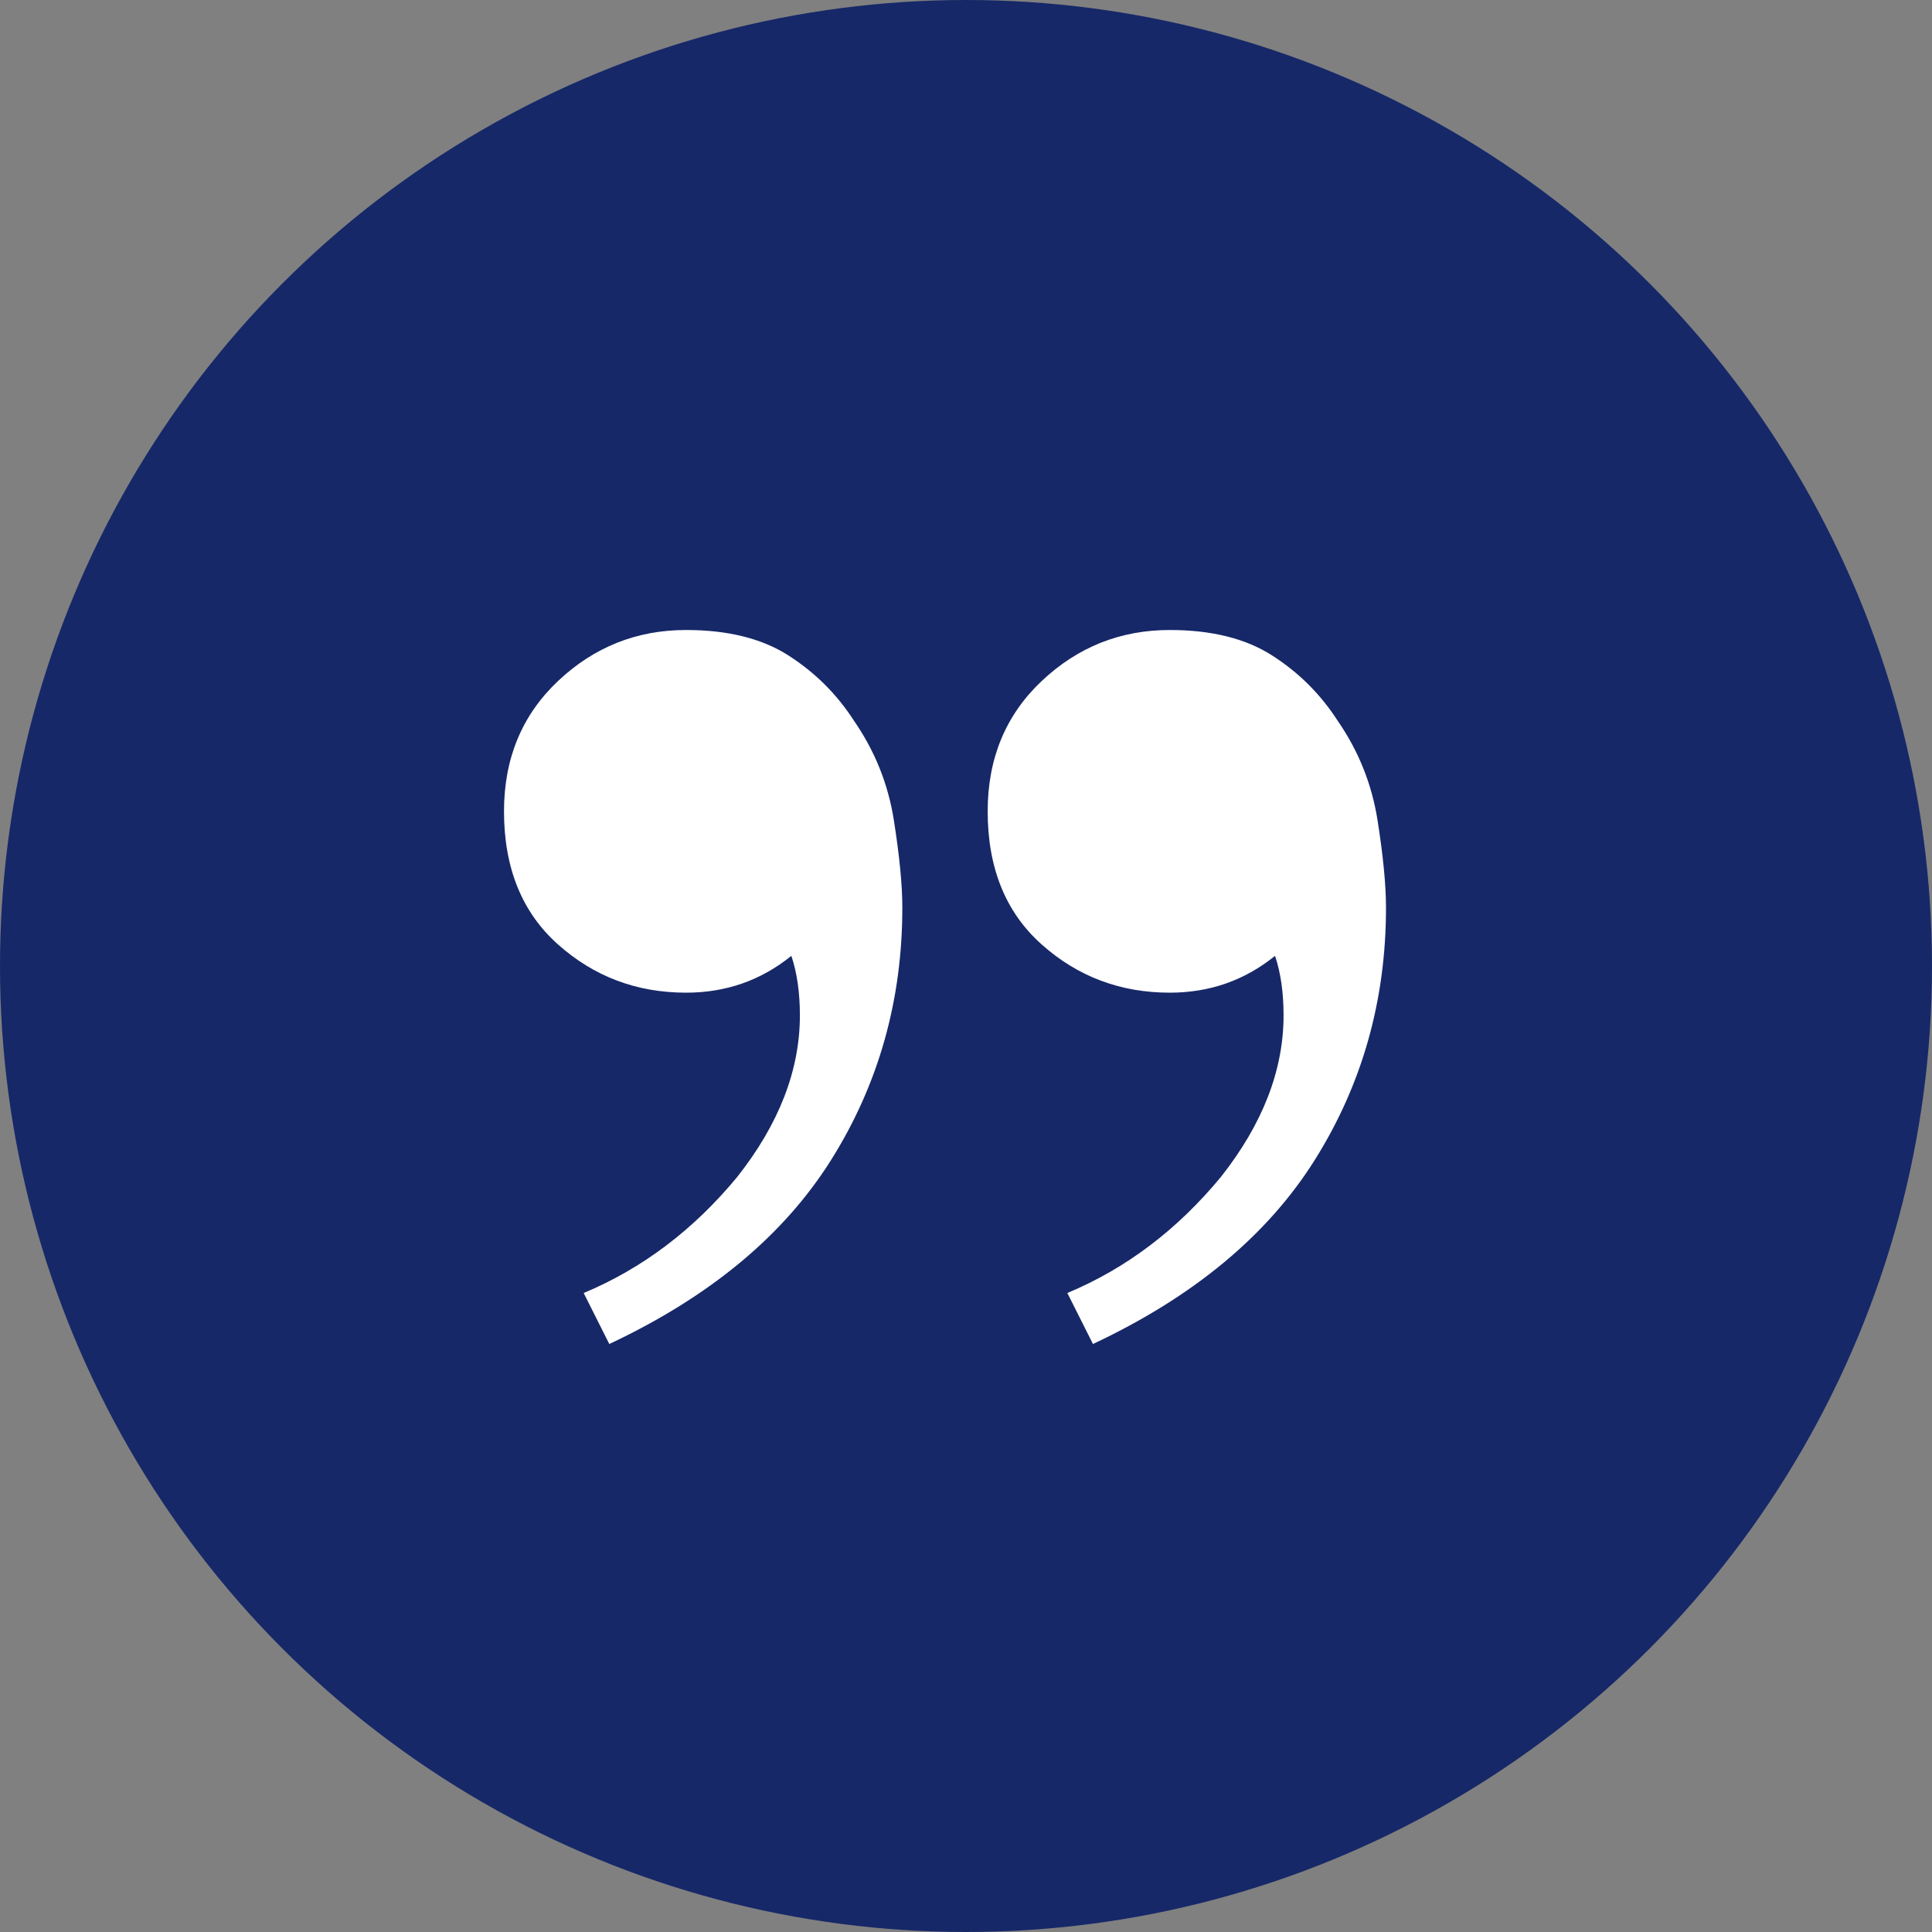 <svg xmlns="http://www.w3.org/2000/svg" width="46" height="46" viewBox="0 0 46 46" fill="none"><rect x="0" y="0" width="46" height="46" fill="#808080" stroke="none"/><circle cx="23" cy="23" r="23" fill="#162868"></circle><path d="M27.852 15C28.845 15 29.658 15.202 30.29 15.607C30.923 16.012 31.442 16.529 31.848 17.159C32.345 17.878 32.661 18.665 32.797 19.52C32.932 20.374 33 21.071 33 21.611C33 23.815 32.435 25.816 31.306 27.615C30.177 29.414 28.416 30.876 26.023 32L25.413 30.786C26.813 30.201 28.032 29.279 29.071 28.02C30.064 26.761 30.561 25.479 30.561 24.175C30.561 23.635 30.494 23.163 30.358 22.758C29.636 23.343 28.8 23.635 27.852 23.635C26.677 23.635 25.661 23.253 24.803 22.488C23.945 21.724 23.516 20.667 23.516 19.317C23.516 18.058 23.945 17.024 24.803 16.214C25.661 15.405 26.677 15 27.852 15ZM16.335 15C17.329 15 18.142 15.202 18.774 15.607C19.406 16.012 19.926 16.529 20.332 17.159C20.829 17.878 21.145 18.665 21.281 19.52C21.416 20.374 21.484 21.071 21.484 21.611C21.484 23.815 20.919 25.816 19.79 27.615C18.661 29.414 16.9 30.876 14.507 32L13.897 30.786C15.297 30.201 16.516 29.279 17.555 28.02C18.548 26.761 19.045 25.479 19.045 24.175C19.045 23.635 18.977 23.163 18.842 22.758C18.119 23.343 17.284 23.635 16.335 23.635C15.161 23.635 14.145 23.253 13.287 22.488C12.429 21.724 12 20.667 12 19.317C12 18.058 12.429 17.024 13.287 16.214C14.145 15.405 15.161 15 16.335 15Z" fill="white"></path></svg>